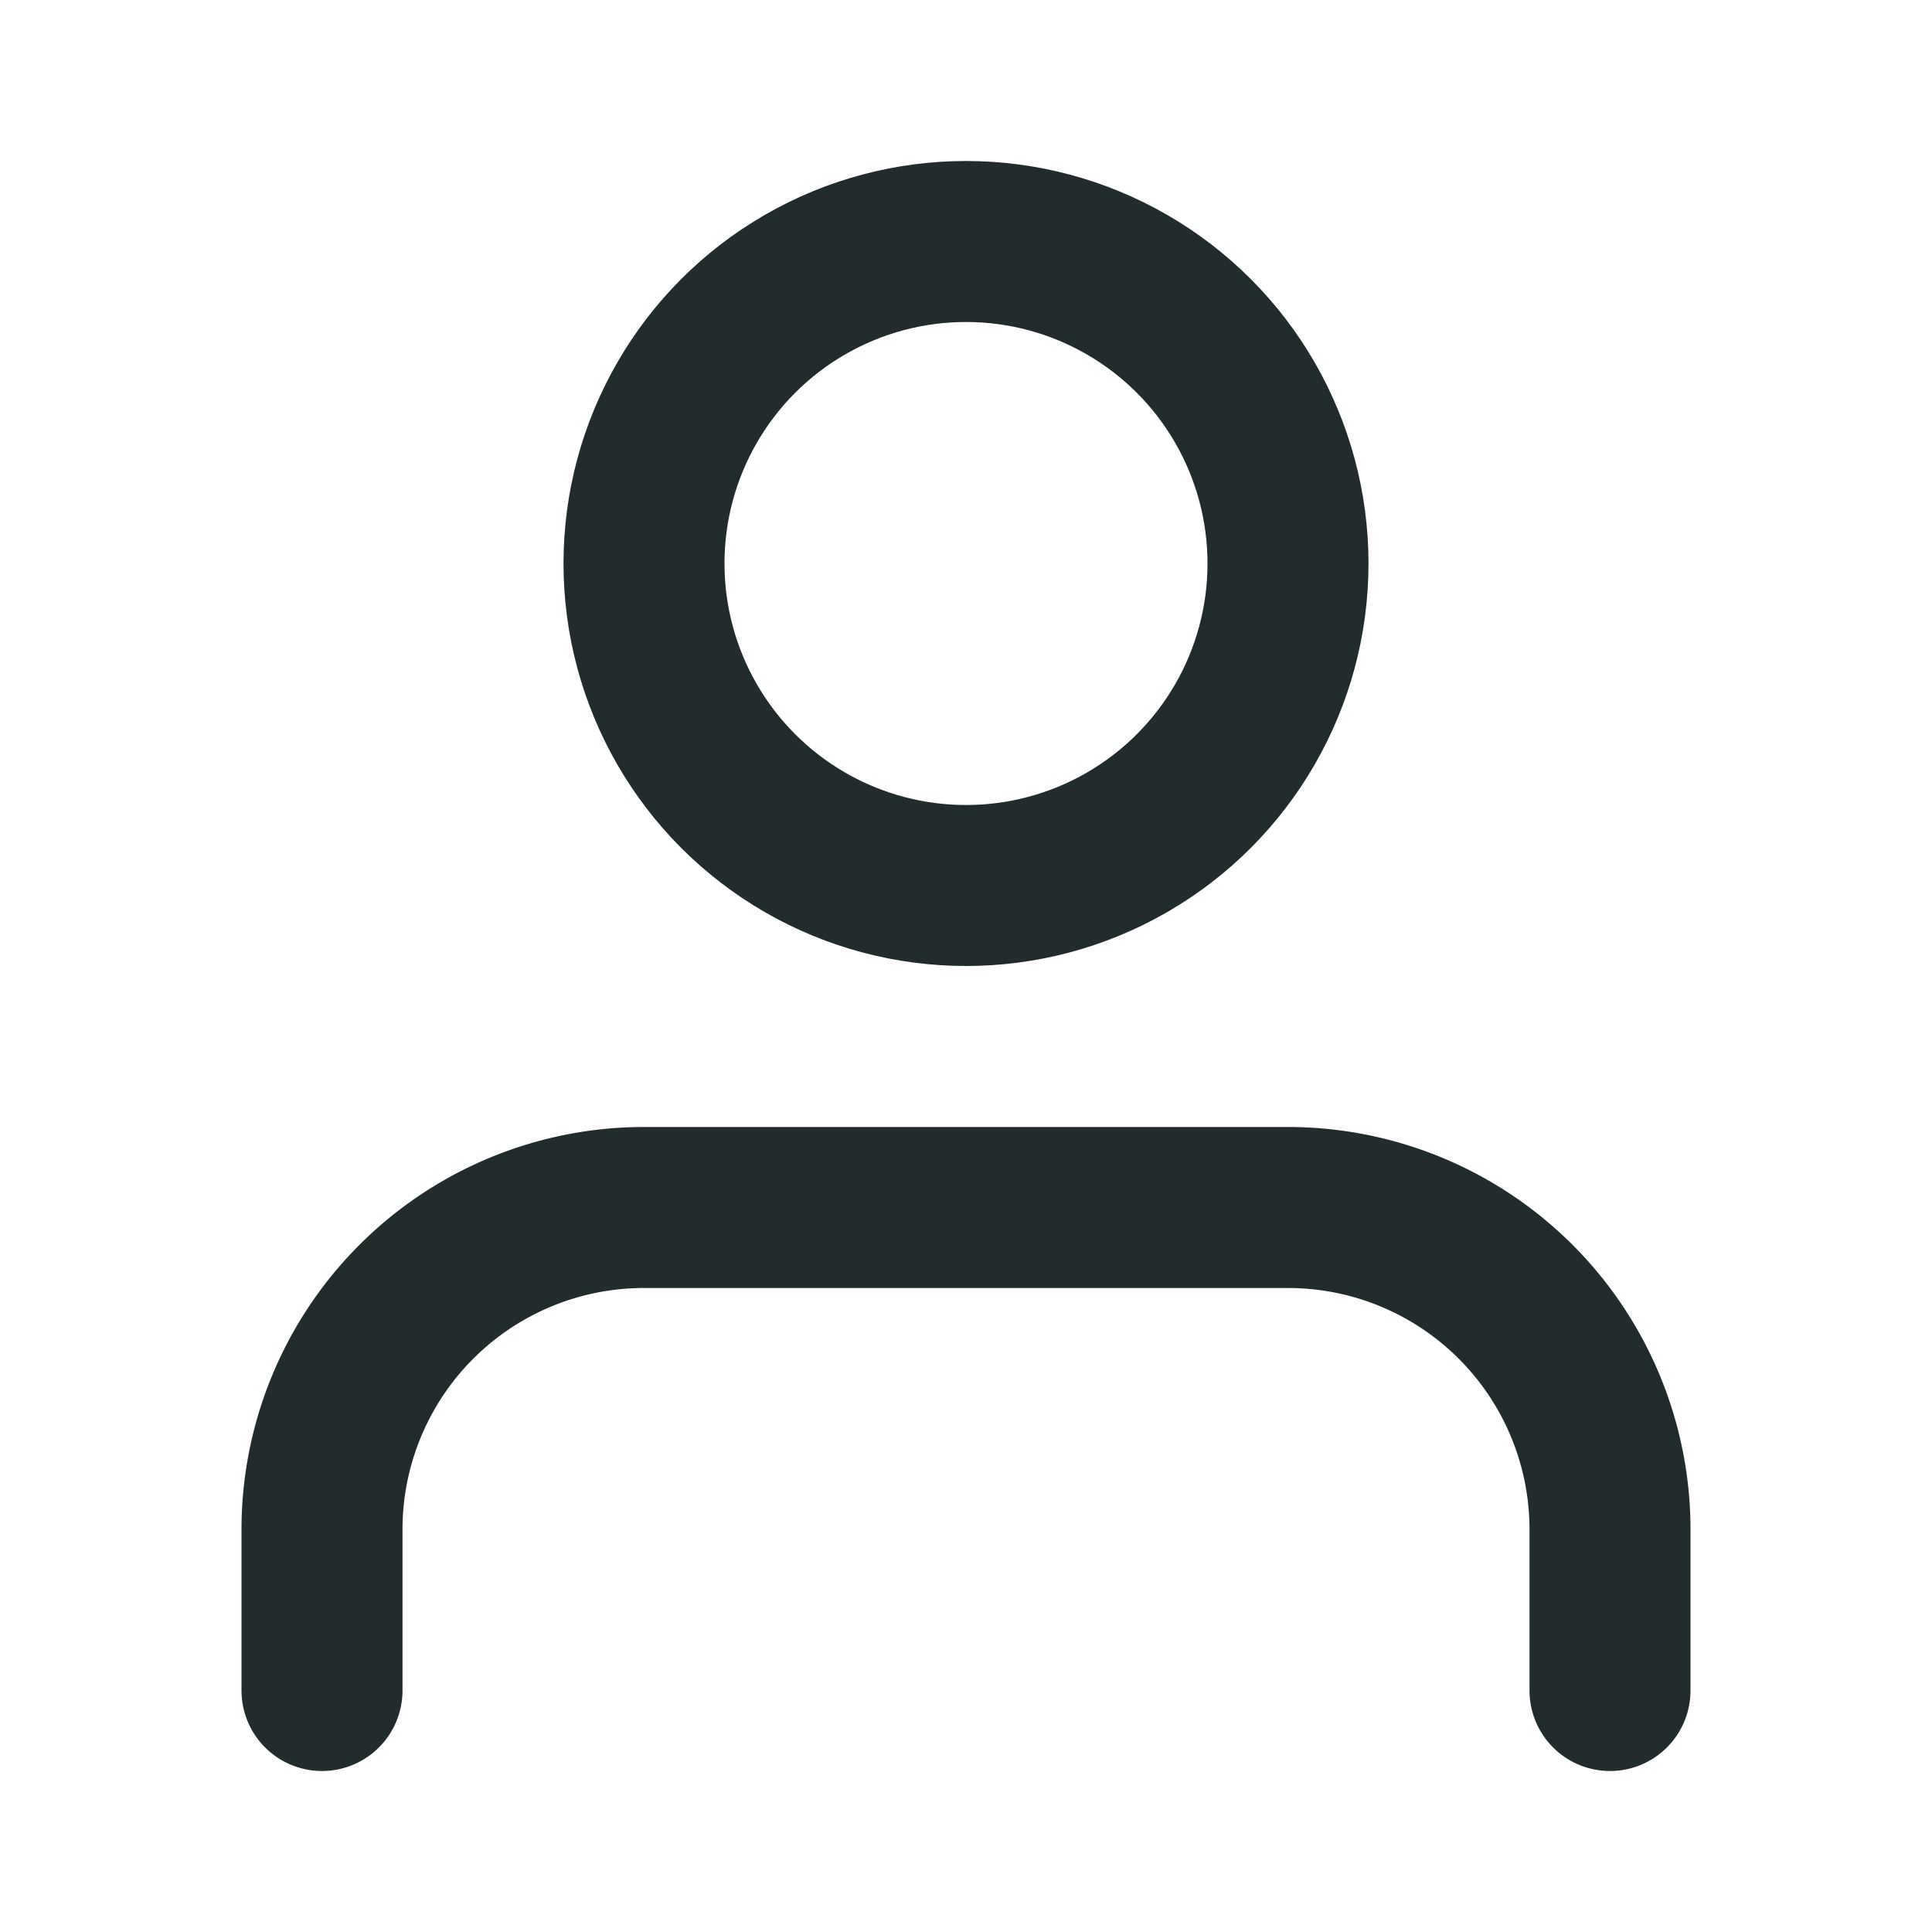<svg xmlns="http://www.w3.org/2000/svg" width="48" height="48" viewBox="0 0 24 24" fill="none" stroke="#222C2D" stroke-width="2" stroke-linecap="round" stroke-linejoin="round" class="feather feather-user"><path d="M20 21v-2a4 4 0 0 0-4-4H8a4 4 0 0 0-4 4v2"></path><circle cx="12" cy="7" r="4"></circle></svg>